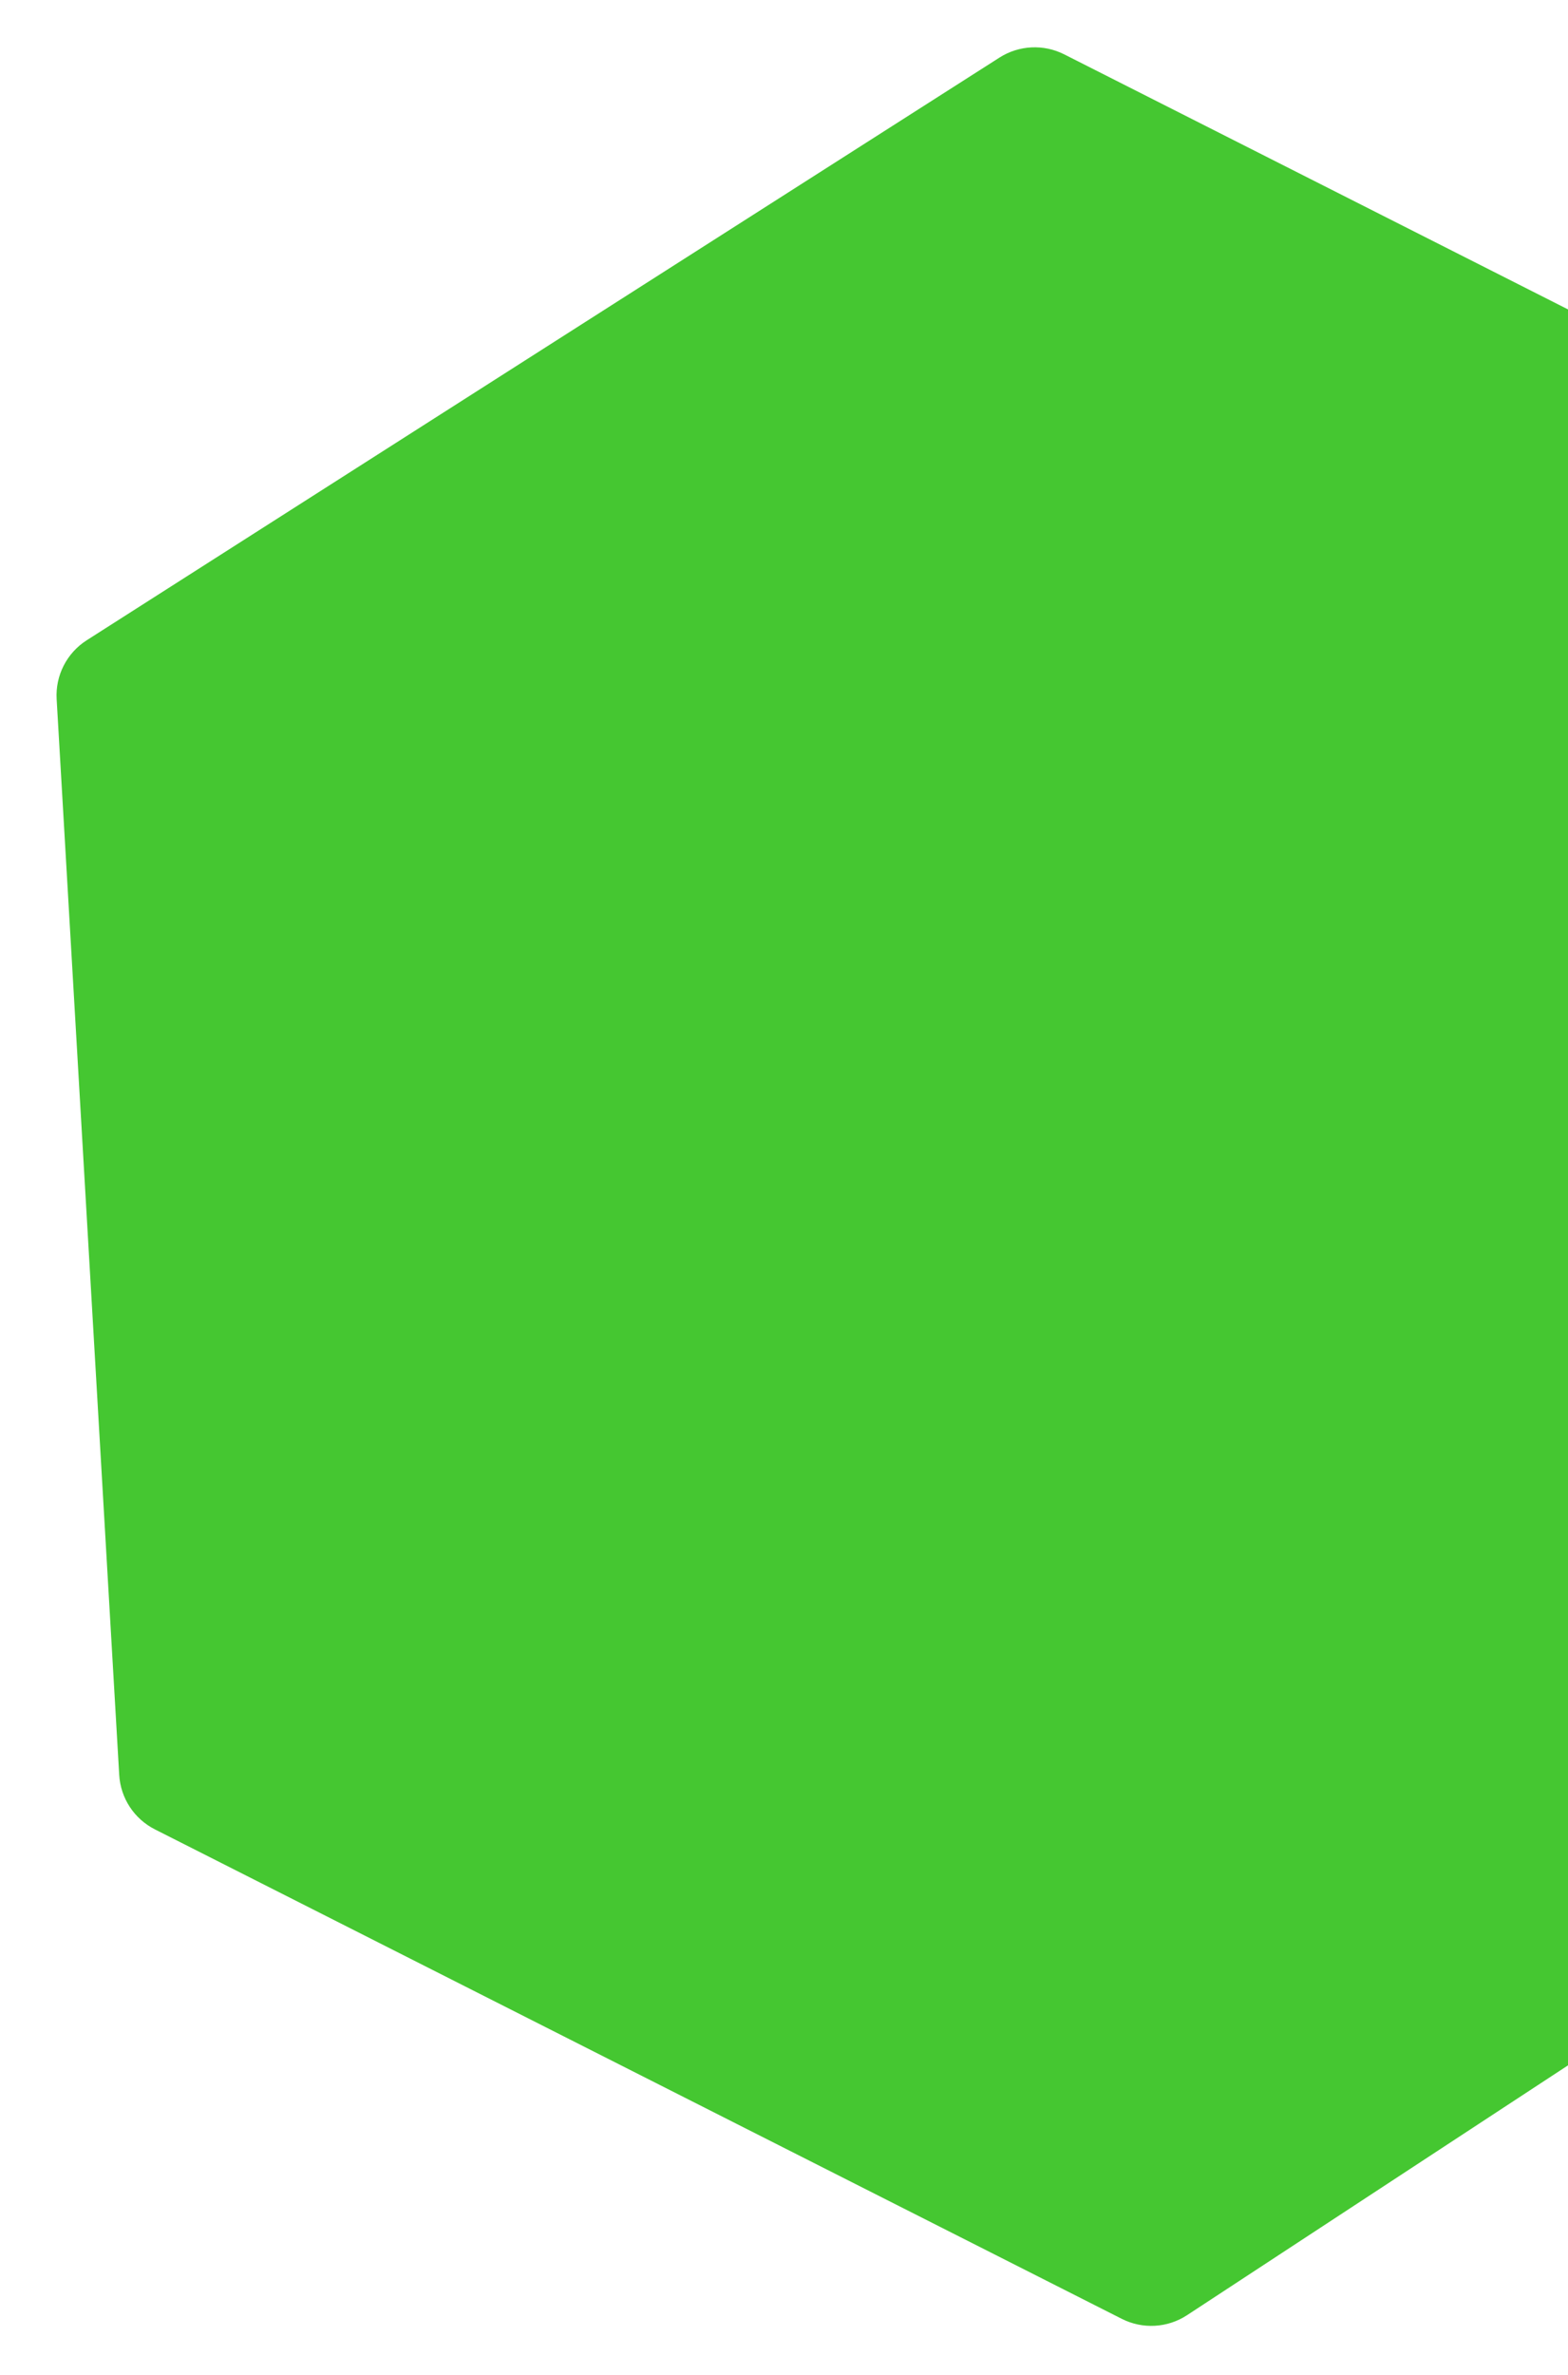 <?xml version="1.0" encoding="UTF-8"?> <svg xmlns="http://www.w3.org/2000/svg" width="72" height="109" viewBox="0 0 72 109" fill="none"> <g filter="url(#filter0_f_171_198)"> <path d="M2.601 32.089L5.474 81.464C5.536 82.531 6.161 83.484 7.115 83.966L51.509 106.43C52.467 106.915 53.61 106.851 54.508 106.262L96.206 78.929C97.115 78.333 97.63 77.293 97.553 76.209L94.078 27.009C94.003 25.956 93.381 25.02 92.44 24.544L48.865 2.494C47.919 2.016 46.79 2.072 45.896 2.642L3.983 29.386C3.067 29.97 2.538 31.004 2.601 32.089Z" fill="#45C731"></path> </g> <defs> <filter id="filter0_f_171_198" x="0.596" y="0.171" width="98.965" height="108.582" filterUnits="userSpaceOnUse" color-interpolation-filters="sRGB"> <feFlood flood-opacity="0" result="BackgroundImageFix"></feFlood> <feBlend mode="normal" in="SourceGraphic" in2="BackgroundImageFix" result="shape"></feBlend> <feGaussianBlur stdDeviation="1" result="effect1_foregroundBlur_171_198"></feGaussianBlur> </filter> </defs> </svg> 
